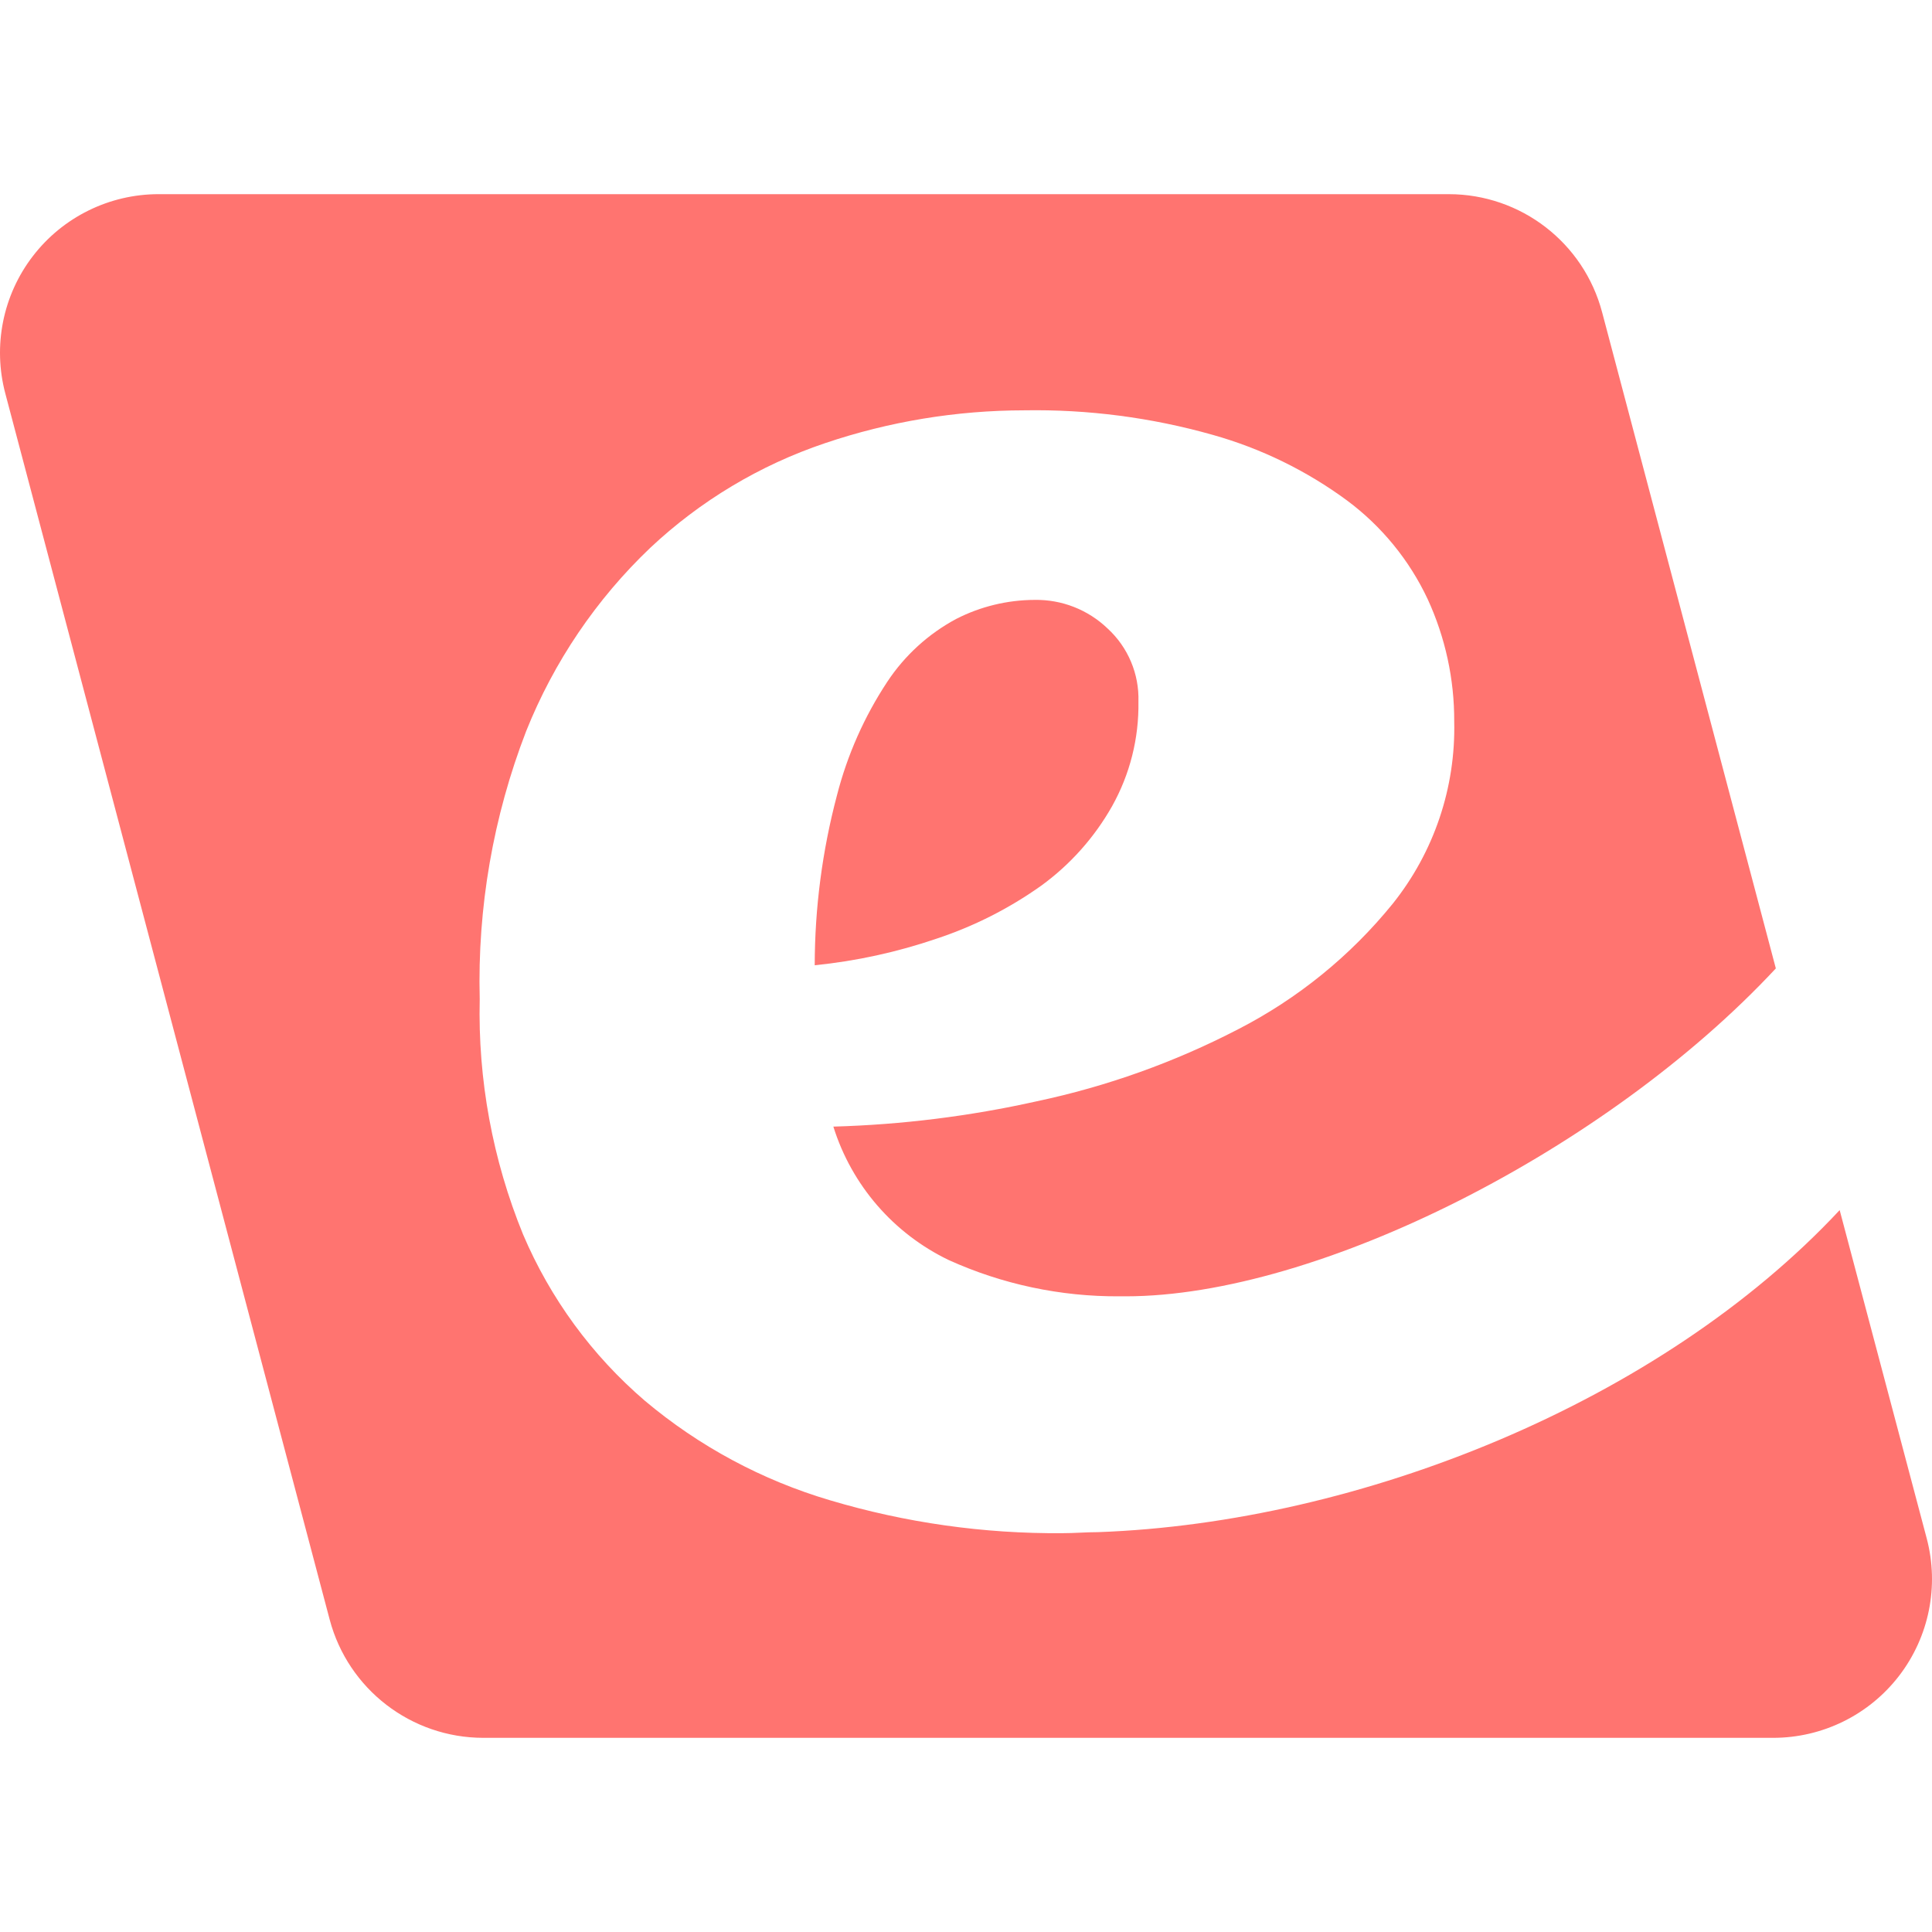 <?xml version="1.0" encoding="UTF-8"?> <svg xmlns="http://www.w3.org/2000/svg" id="a" viewBox="0 0 442 442"><path d="M420.877,276.845c-40.979,43.947-109.726,71.521-169.663,73.676-2.681,0-5.408.239-8.185.239-17.972.143-35.866-2.389-53.091-7.516-15.559-4.589-30.001-12.348-42.416-22.788-12.093-10.372-21.628-23.397-27.862-38.059-6.968-17.063-10.341-35.382-9.91-53.809-.539-20.942,3.073-41.785,10.628-61.325,6.341-15.856,16.023-30.159,28.389-41.937,11.451-10.757,25.084-18.921,39.974-23.937,14.683-4.962,30.075-7.5,45.575-7.516,14.558-.247,29.073,1.64,43.085,5.601,11.085,3.109,21.516,8.202,30.783,15.032,7.907,5.882,14.239,13.628,18.43,22.548,4.045,8.781,6.12,18.339,6.079,28.006.356,15.121-4.628,29.885-14.074,41.697-9.67,11.927-21.72,21.71-35.379,28.723-14.539,7.538-30.031,13.078-46.054,16.47-15.29,3.414-30.871,5.353-46.531,5.793,4.193,13.403,13.762,24.466,26.425,30.542,12.257,5.542,25.567,8.367,39.017,8.283h1.436c43.995,0,110.109-33.513,148.741-75.018l-39.735-150.082c-4.196-15.939-18.607-27.048-35.09-27.048H36.313c-11.275-.008-21.914,5.227-28.788,14.164C.65,67.522-1.679,79.147,1.222,90.043l74.203,280.488c4.231,15.937,18.65,27.037,35.139,27.049h295.09c11.277.003,21.915-5.23,28.797-14.163,6.882-8.934,9.224-20.556,6.342-31.459l-19.916-75.112Z" style="fill:#ff7470; stroke-width:0px;"></path><path d="M254.416,184.448c4.092-7.305,6.174-15.565,6.032-23.937.194-6.327-2.375-12.426-7.037-16.708-4.483-4.31-10.49-6.668-16.707-6.559-6.245.02-12.395,1.512-17.953,4.357-6.356,3.411-11.768,8.346-15.75,14.362-5.269,7.978-9.168,16.78-11.537,26.043-3.353,12.67-5.058,25.719-5.075,38.825,9.488-.958,18.837-2.998,27.861-6.079,8.539-2.821,16.606-6.903,23.937-12.112,6.649-4.833,12.184-11.037,16.229-18.192Z" style="fill:#ff7470; stroke-width:0px;"></path></svg> 